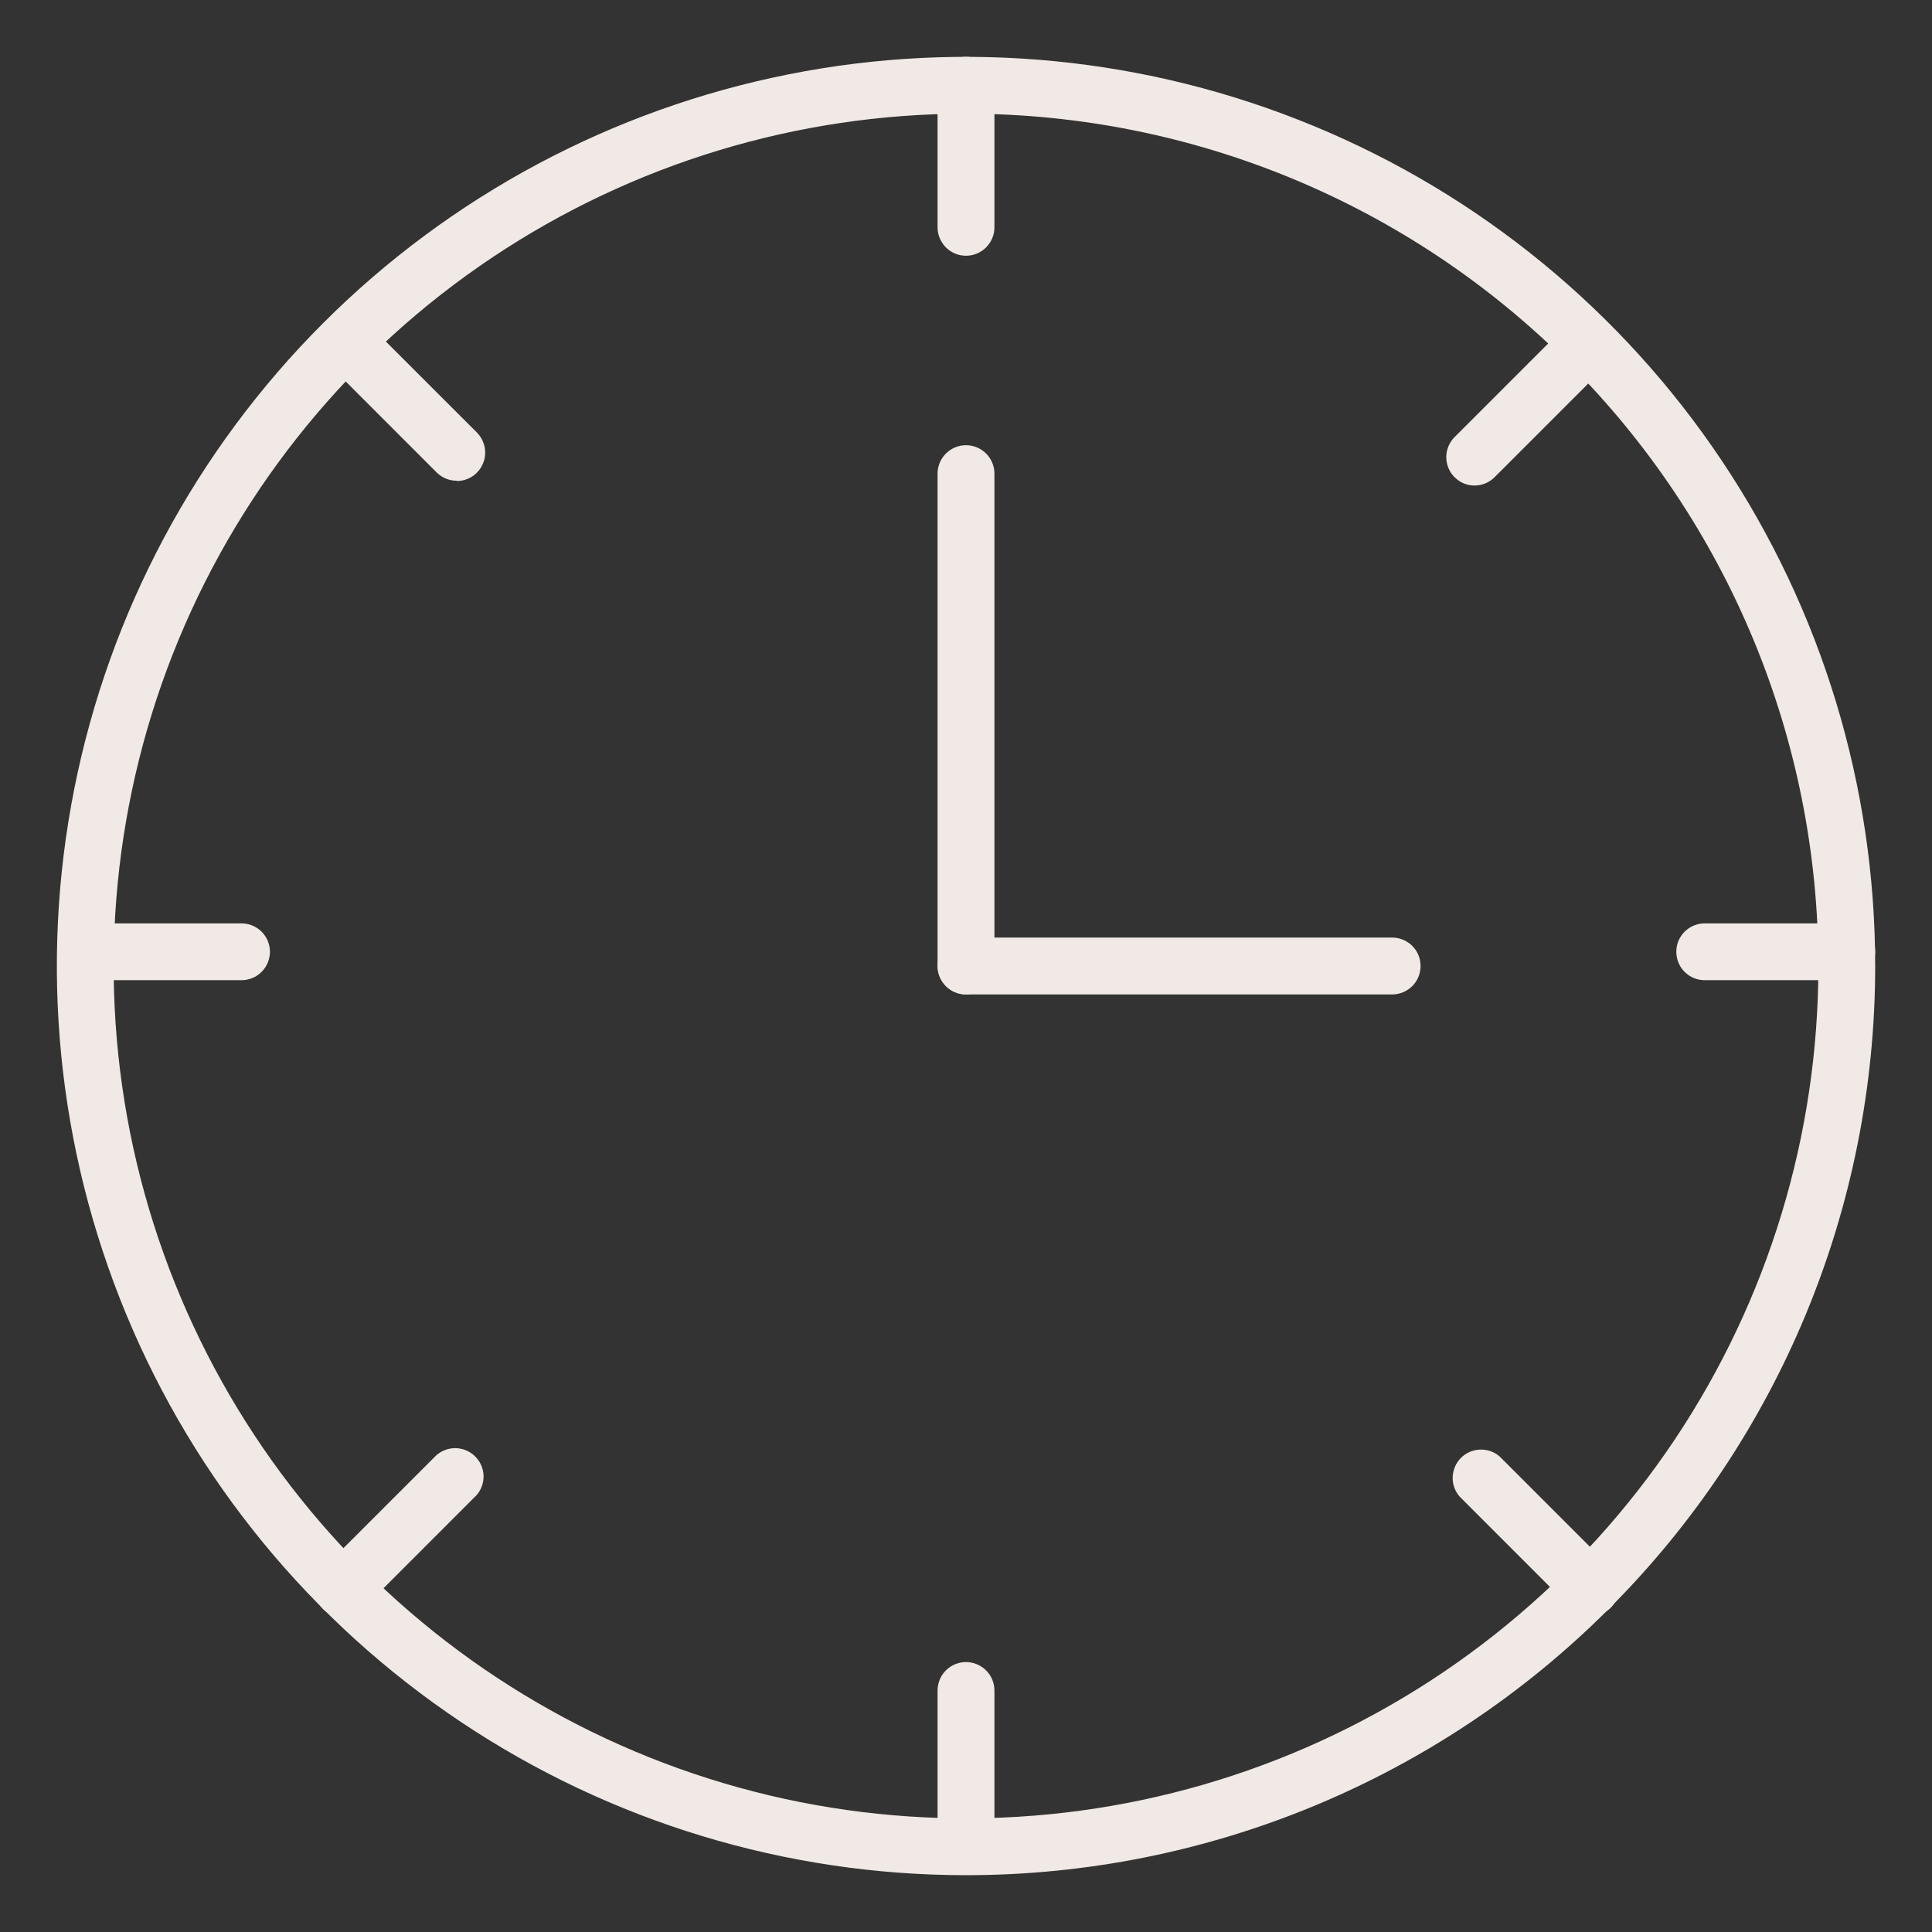 <svg width="32" height="32" viewBox="0 0 32 32" fill="none" xmlns="http://www.w3.org/2000/svg">
<rect x="0" y="0" width="32" height="32" fill="#333333" stroke="none"/>
<path d="M30.588 16.235H28.235C28.11 16.235 27.991 16.186 27.902 16.097C27.814 16.009 27.765 15.889 27.765 15.764C27.765 15.64 27.814 15.52 27.902 15.432C27.991 15.344 28.11 15.294 28.235 15.294H30.588C30.713 15.294 30.833 15.344 30.921 15.432C31.009 15.52 31.059 15.64 31.059 15.764C31.059 15.889 31.009 16.009 30.921 16.097C30.833 16.186 30.713 16.235 30.588 16.235Z" fill="#F1E9E5"/>
<path d="M16 31.059C13.022 31.059 10.11 30.176 7.634 28.521C5.158 26.866 3.227 24.515 2.088 21.763C0.948 19.011 0.65 15.983 1.231 13.062C1.812 10.141 3.246 7.458 5.352 5.352C7.458 3.246 10.141 1.812 13.062 1.231C15.983 0.65 19.011 0.948 21.763 2.088C24.515 3.227 26.866 5.158 28.521 7.634C30.176 10.11 31.059 13.022 31.059 16C31.059 19.994 29.473 23.824 26.648 26.648C23.824 29.473 19.994 31.059 16 31.059ZM16 1.883C13.208 1.883 10.479 2.711 8.157 4.262C5.835 5.813 4.026 8.018 2.957 10.598C1.889 13.177 1.609 16.016 2.154 18.755C2.699 21.493 4.043 24.009 6.018 25.983C7.992 27.957 10.508 29.302 13.246 29.847C15.985 30.391 18.823 30.112 21.403 29.043C23.983 27.975 26.187 26.165 27.739 23.844C29.29 21.522 30.118 18.792 30.118 16C30.118 12.256 28.631 8.665 25.983 6.018C23.335 3.37 19.744 1.883 16 1.883Z" fill="#F1E9E5"/>
<path d="M16 16.471C15.875 16.471 15.755 16.421 15.667 16.333C15.579 16.244 15.529 16.125 15.529 16V7.845C15.529 7.72 15.579 7.6 15.667 7.512C15.755 7.424 15.875 7.374 16 7.374C16.125 7.374 16.244 7.424 16.333 7.512C16.421 7.6 16.471 7.72 16.471 7.845V16C16.471 16.125 16.421 16.244 16.333 16.333C16.244 16.421 16.125 16.471 16 16.471Z" fill="#F1E9E5"/>
<path d="M23.059 16.471H16C15.875 16.471 15.755 16.421 15.667 16.333C15.579 16.244 15.529 16.125 15.529 16C15.529 15.875 15.579 15.755 15.667 15.667C15.755 15.579 15.875 15.529 16 15.529H23.059C23.183 15.529 23.303 15.579 23.392 15.667C23.48 15.755 23.529 15.875 23.529 16C23.529 16.125 23.48 16.244 23.392 16.333C23.303 16.421 23.183 16.471 23.059 16.471Z" fill="#F1E9E5"/>
<path d="M4 16.235H1.647C1.523 16.235 1.403 16.186 1.315 16.097C1.226 16.009 1.177 15.889 1.177 15.764C1.177 15.64 1.226 15.52 1.315 15.432C1.403 15.344 1.523 15.294 1.647 15.294H4C4.125 15.294 4.245 15.344 4.333 15.432C4.421 15.52 4.471 15.64 4.471 15.764C4.471 15.889 4.421 16.009 4.333 16.097C4.245 16.186 4.125 16.235 4 16.235Z" fill="#F1E9E5"/>
<path d="M16 30.823C15.875 30.823 15.755 30.774 15.667 30.686C15.579 30.597 15.529 30.478 15.529 30.353V28C15.529 27.875 15.579 27.755 15.667 27.667C15.755 27.579 15.875 27.529 16 27.529C16.125 27.529 16.244 27.579 16.333 27.667C16.421 27.755 16.471 27.875 16.471 28V30.353C16.471 30.478 16.421 30.597 16.333 30.686C16.244 30.774 16.125 30.823 16 30.823Z" fill="#F1E9E5"/>
<path d="M16 4.236C15.875 4.236 15.755 4.186 15.667 4.098C15.579 4.009 15.529 3.89 15.529 3.765V1.412C15.529 1.287 15.579 1.167 15.667 1.079C15.755 0.991 15.875 0.941 16 0.941C16.125 0.941 16.244 0.991 16.333 1.079C16.421 1.167 16.471 1.287 16.471 1.412V3.765C16.471 3.89 16.421 4.009 16.333 4.098C16.244 4.186 16.125 4.236 16 4.236Z" fill="#F1E9E5"/>
<path d="M7.567 7.962C7.505 7.963 7.444 7.951 7.387 7.928C7.329 7.904 7.277 7.87 7.233 7.826L5.389 5.981C5.311 5.891 5.271 5.775 5.276 5.657C5.28 5.539 5.329 5.426 5.413 5.342C5.497 5.259 5.609 5.21 5.728 5.205C5.846 5.2 5.962 5.241 6.052 5.318L7.897 7.162C7.963 7.228 8.008 7.312 8.027 7.404C8.045 7.496 8.036 7.591 8 7.677C7.964 7.763 7.903 7.837 7.826 7.889C7.748 7.94 7.656 7.968 7.563 7.967L7.567 7.962Z" fill="#F1E9E5"/>
<path d="M26.352 26.767C26.291 26.767 26.229 26.756 26.172 26.732C26.114 26.709 26.062 26.674 26.018 26.631L24.174 24.786C24.097 24.696 24.056 24.58 24.061 24.462C24.066 24.343 24.115 24.231 24.198 24.147C24.282 24.063 24.395 24.014 24.513 24.01C24.631 24.005 24.747 24.045 24.837 24.122L26.682 25.967C26.746 26.033 26.79 26.116 26.808 26.207C26.825 26.297 26.816 26.391 26.781 26.476C26.746 26.561 26.687 26.634 26.61 26.686C26.534 26.738 26.445 26.766 26.352 26.767Z" fill="#F1E9E5"/>
<path d="M5.684 26.786C5.591 26.787 5.499 26.759 5.421 26.708C5.343 26.656 5.283 26.582 5.247 26.496C5.211 26.41 5.202 26.315 5.22 26.223C5.239 26.131 5.284 26.047 5.35 25.981L7.232 24.099C7.323 24.022 7.438 23.982 7.557 23.986C7.675 23.991 7.788 24.04 7.871 24.124C7.955 24.207 8.004 24.32 8.009 24.438C8.013 24.557 7.973 24.672 7.896 24.762L6.014 26.645C5.927 26.733 5.808 26.784 5.684 26.786Z" fill="#F1E9E5"/>
<path d="M24.428 8.042C24.335 8.043 24.243 8.016 24.166 7.964C24.088 7.912 24.027 7.839 23.991 7.752C23.955 7.666 23.946 7.571 23.964 7.479C23.983 7.388 24.028 7.304 24.094 7.238L25.977 5.355C26.067 5.278 26.183 5.238 26.301 5.243C26.419 5.247 26.532 5.296 26.616 5.38C26.699 5.464 26.748 5.576 26.753 5.695C26.758 5.813 26.717 5.929 26.64 6.019L24.758 7.901C24.671 7.99 24.552 8.041 24.428 8.042Z" fill="#F1E9E5"/>
</svg>
